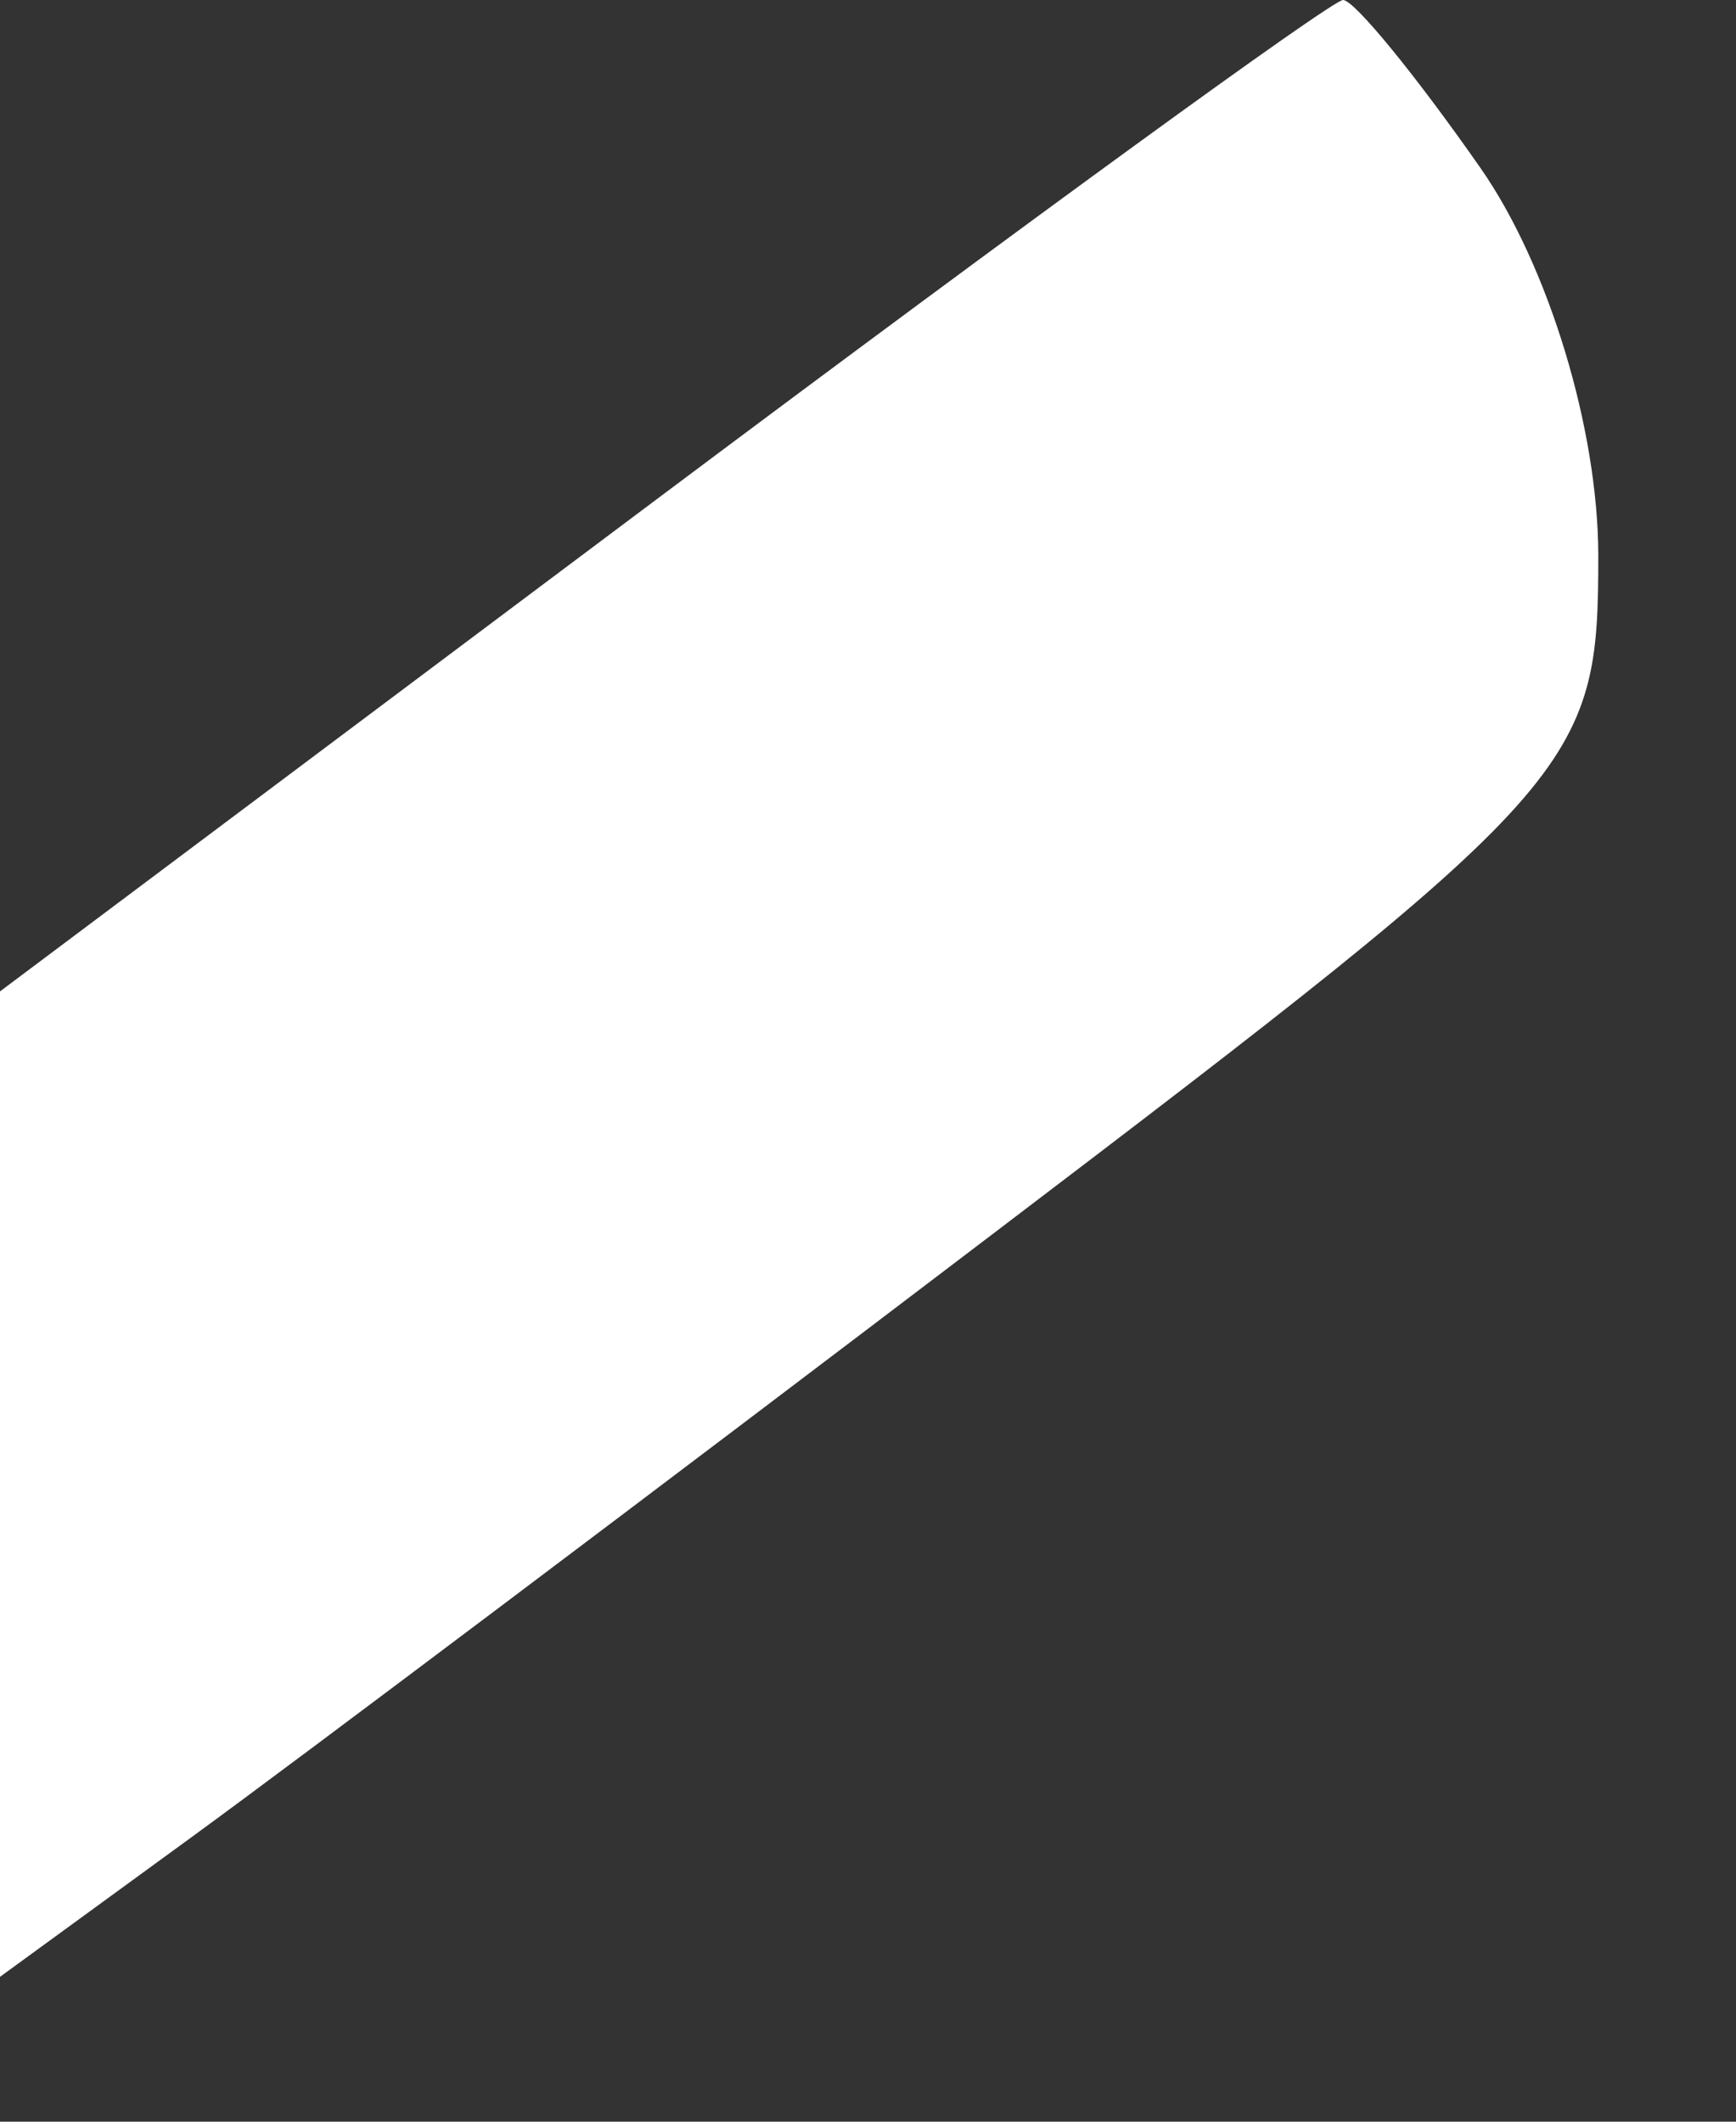 <?xml version="1.0" encoding="utf-8"?>
<svg xmlns="http://www.w3.org/2000/svg" fill="none" height="100%" overflow="visible" preserveAspectRatio="none" style="display: block;" viewBox="0 0 9 11" width="100%">
<rect x="0" y="0" width="9" height="11" fill="#333333" stroke="none"/>
<path d="M8.286 2.878C8.285 2.223 8.028 1.377 7.676 0.872C7.342 0.393 7.021 0 6.963 0C6.905 0 5.315 1.157 3.429 2.57L0 5.14V7.695V10.249L0.997 9.522C1.546 9.122 3.411 7.718 5.141 6.402C8.203 4.074 8.287 3.98 8.286 2.878Z" fill="white" id="Whisk_ffa6bc4967 (Traced)"/>
</svg>